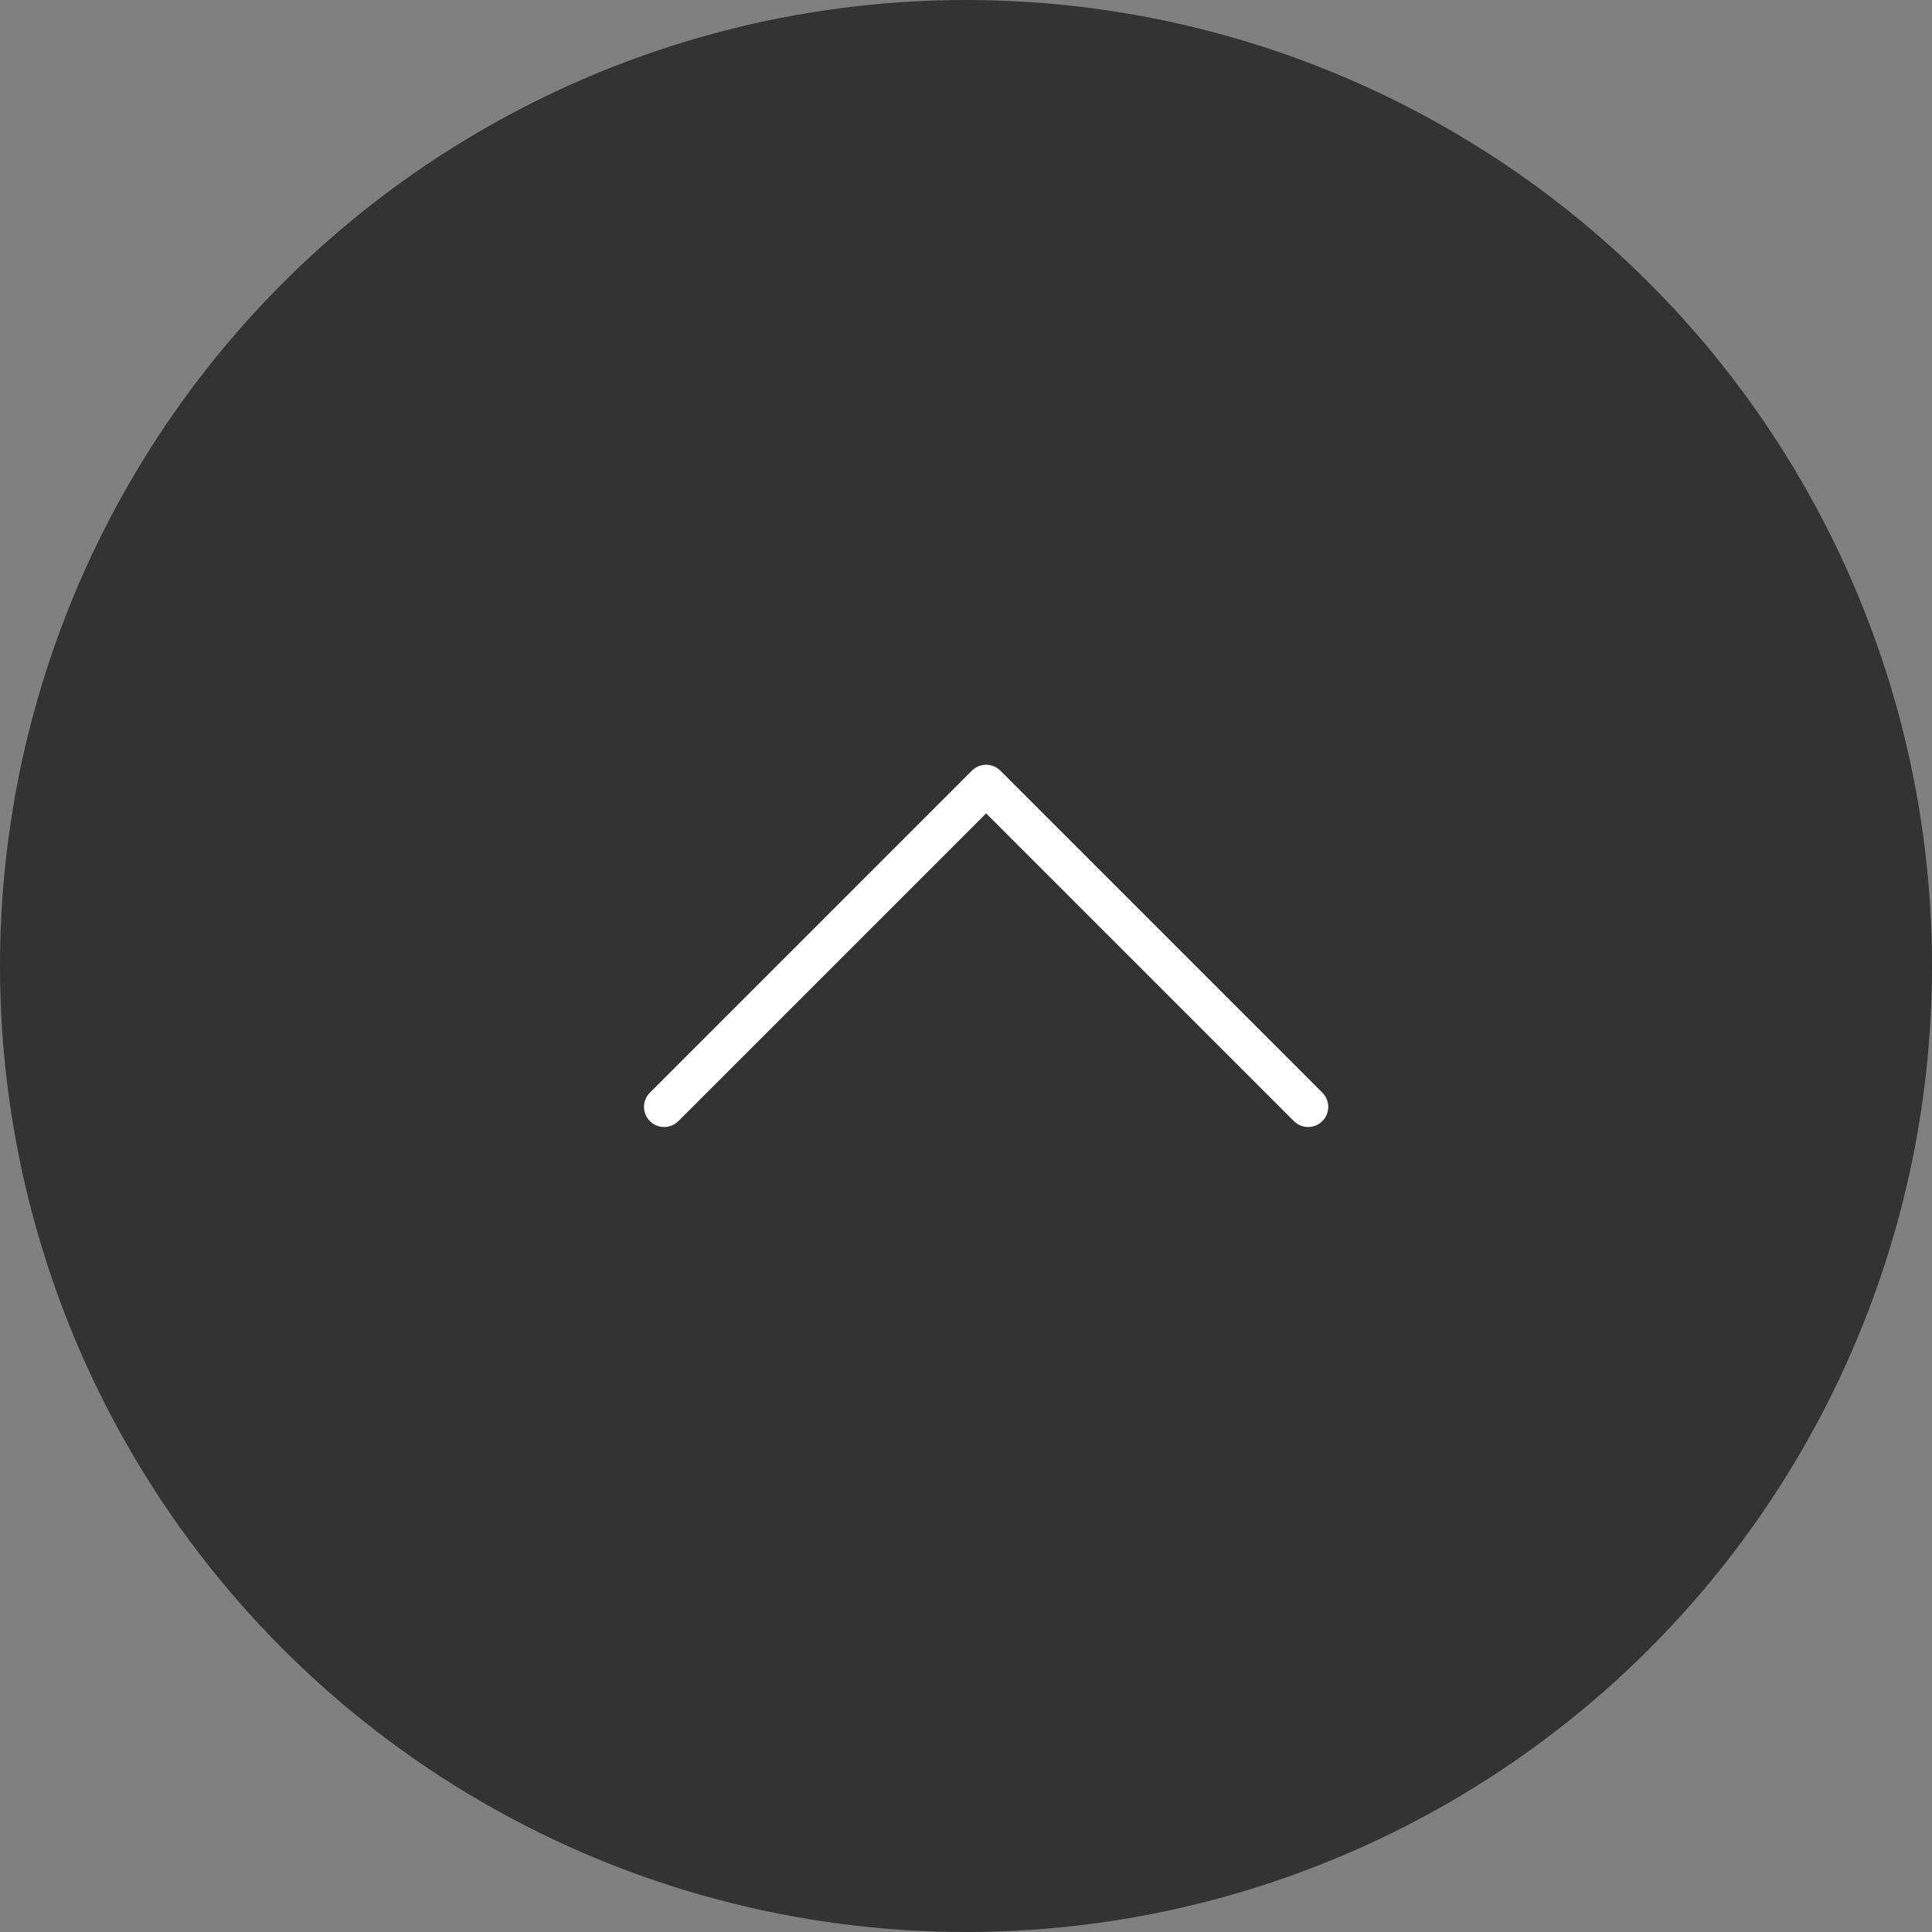 <svg xmlns="http://www.w3.org/2000/svg" width="48" height="48"><rect width="100%" height="100%" fill="#808080" stroke="none"/><circle cx="24" cy="24" r="24" fill="rgba(0,0,0,0.6)" data-name="楕円形 29"/><path fill="none" stroke="#fff" stroke-linecap="round" stroke-linejoin="round" d="m32.5 27.5-8-8-8 8" data-name="パス 482"/></svg>